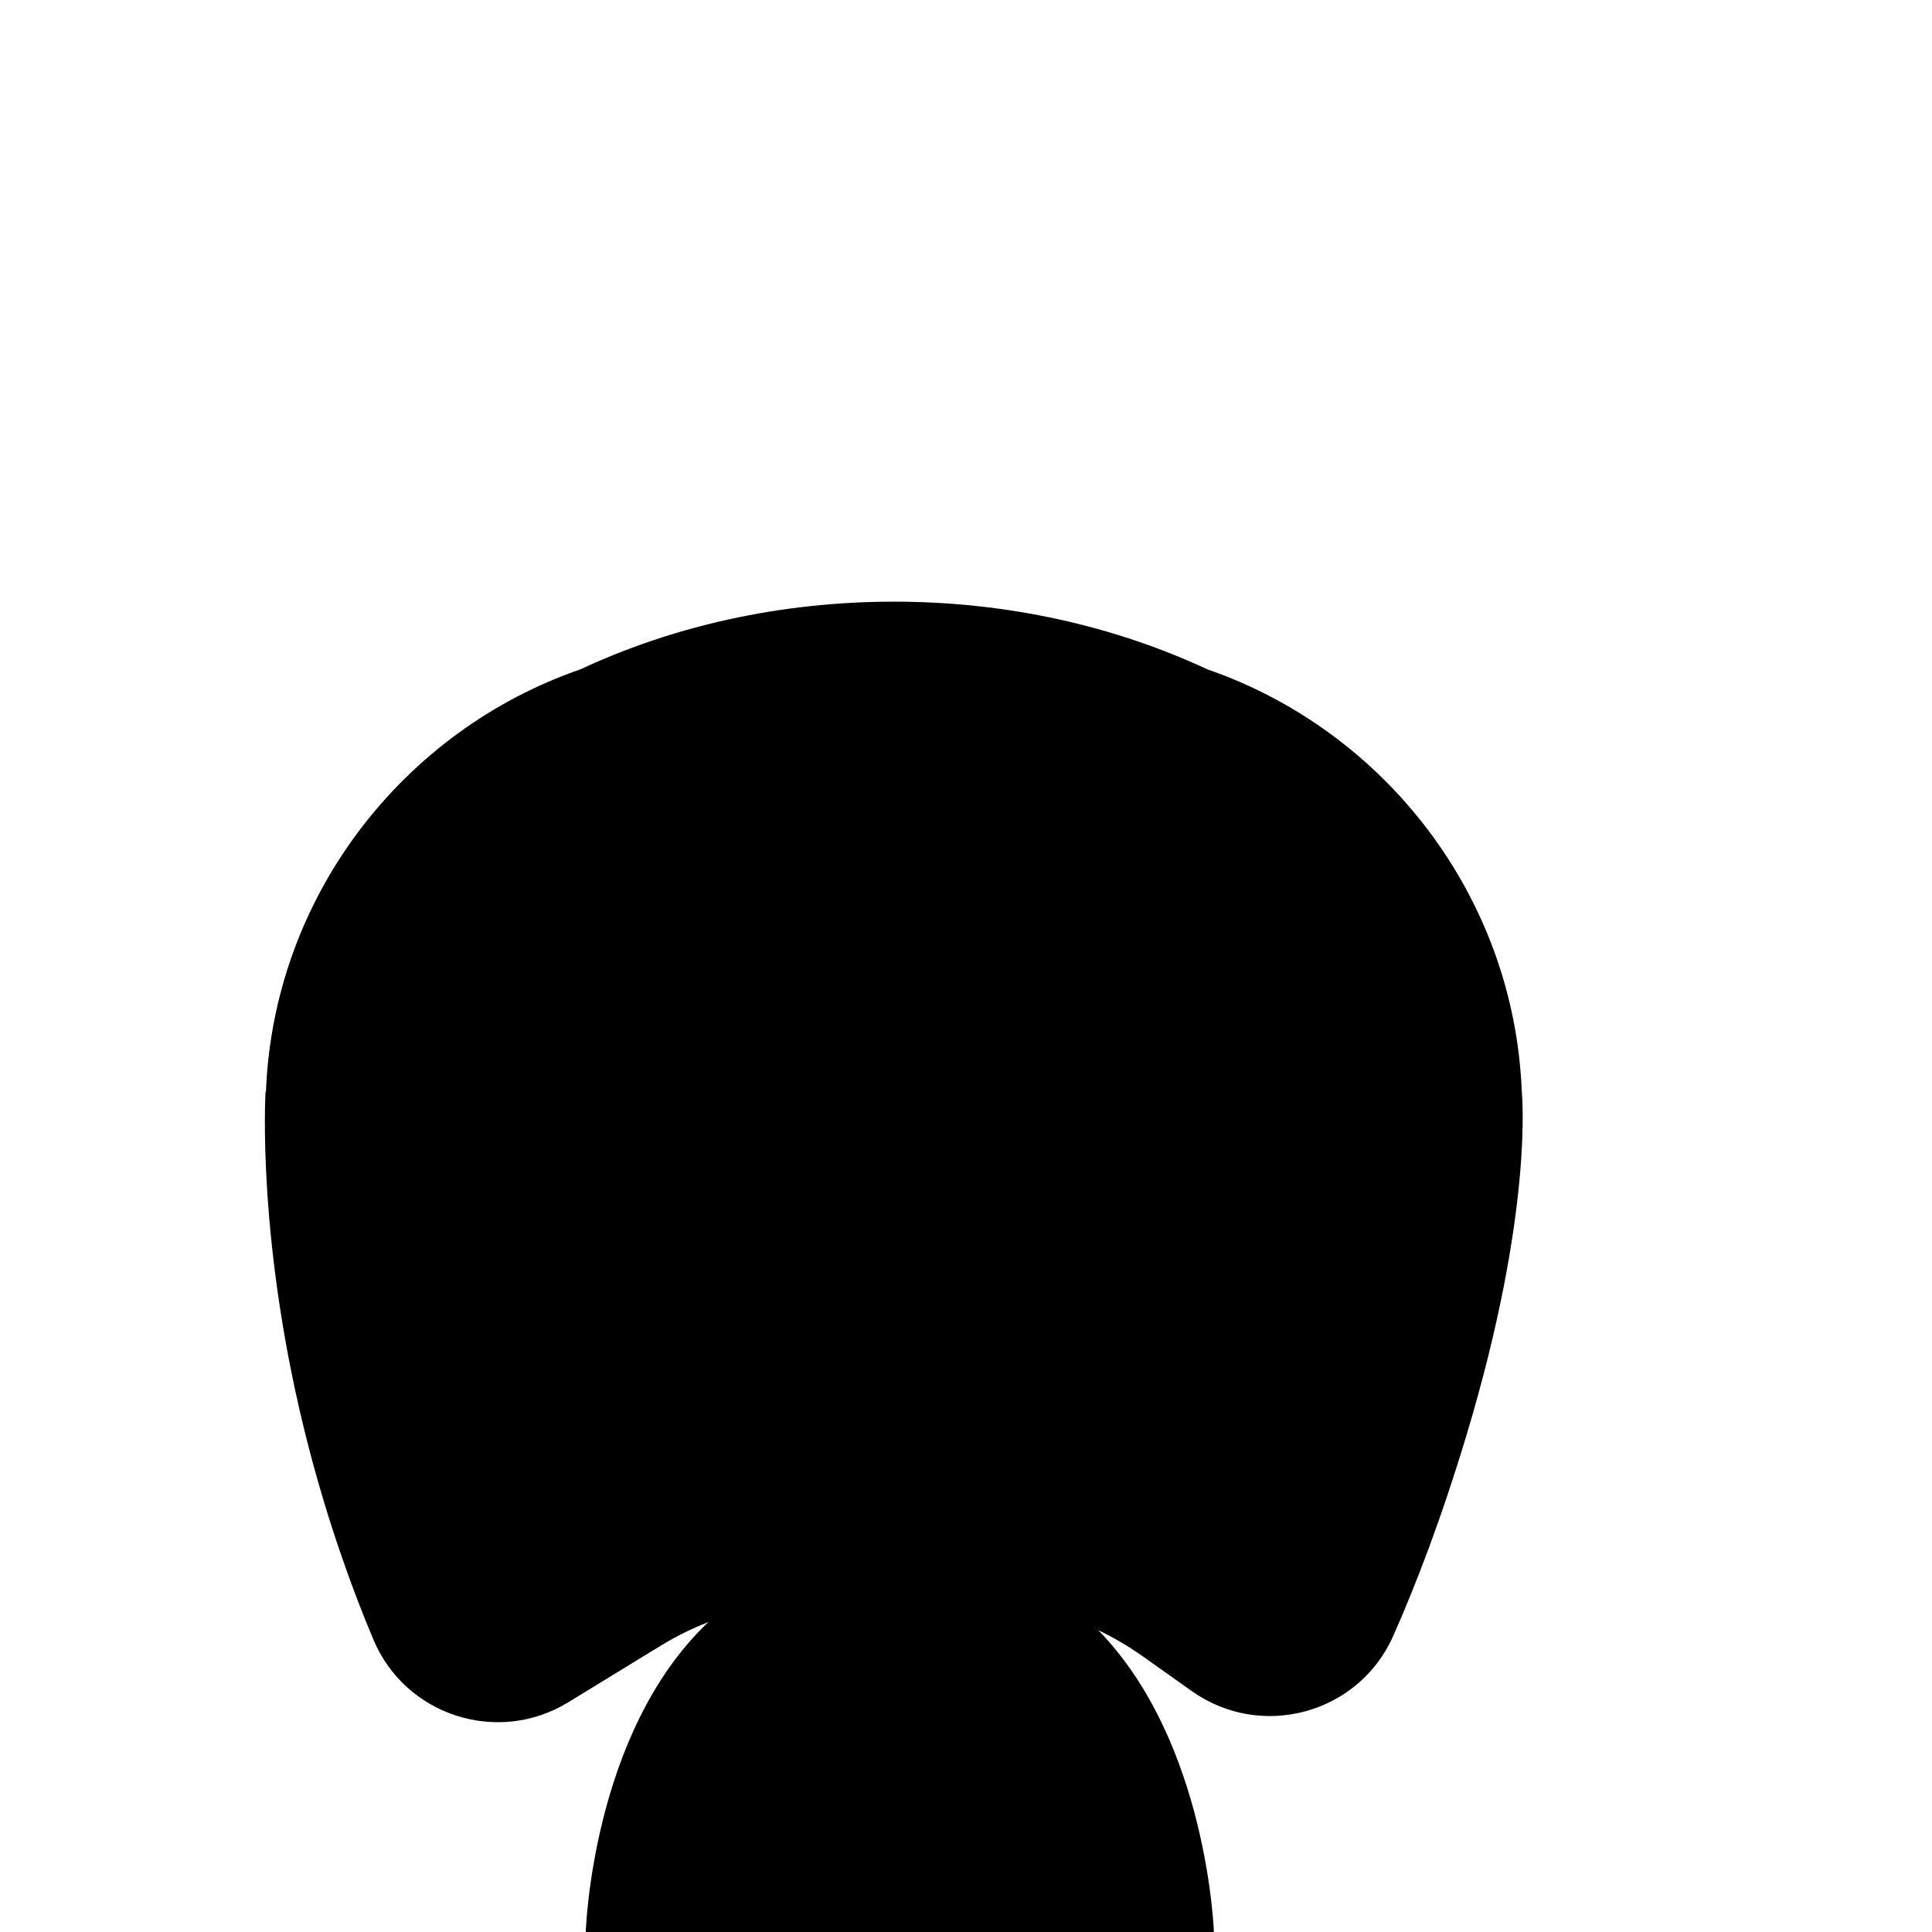 <?xml version="1.0" encoding="iso-8859-1"?>
<!-- Generator: Adobe Illustrator 29.1.0, SVG Export Plug-In . SVG Version: 9.03 Build 55587)  -->
<svg version="1.1" id="Layer_1" xmlns="http://www.w3.org/2000/svg" xmlns:xlink="http://www.w3.org/1999/xlink" x="0px" y="0px"
	 viewBox="0 0 1000 1000" style="enable-background:new 0 0 1000 1000;" xml:space="preserve">
<path d="M787.678,565.088h-0.001c-3.942-101.236-71.054-186.97-162.799-218.652c-47.747-22.273-103.142-35.017-162.217-35.017
	c-59.075,0-114.471,12.744-162.217,35.017C208.7,378.118,141.588,463.852,137.646,565.088h-0.199c0,0-4.957,78.807,22.318,183.971
	c10.235,39.462,22.305,72.965,33.509,99.603c16.578,39.416,64.398,54.767,100.865,32.438l47.612-29.153
	c7.956-4.871,16.298-8.997,24.913-12.373c-60.861,57.537-63.515,161.405-63.515,161.405h325.215c0,0-2.951-98.963-59.921-157.203
	c8.068,3.864,15.835,8.418,23.202,13.644l25.238,17.901c35.973,25.515,86.356,11.761,104.242-28.552
	c11.778-26.545,24.974-60.865,37.933-103.929C794.176,626.134,787.678,565.088,787.678,565.088z"/>
</svg>
